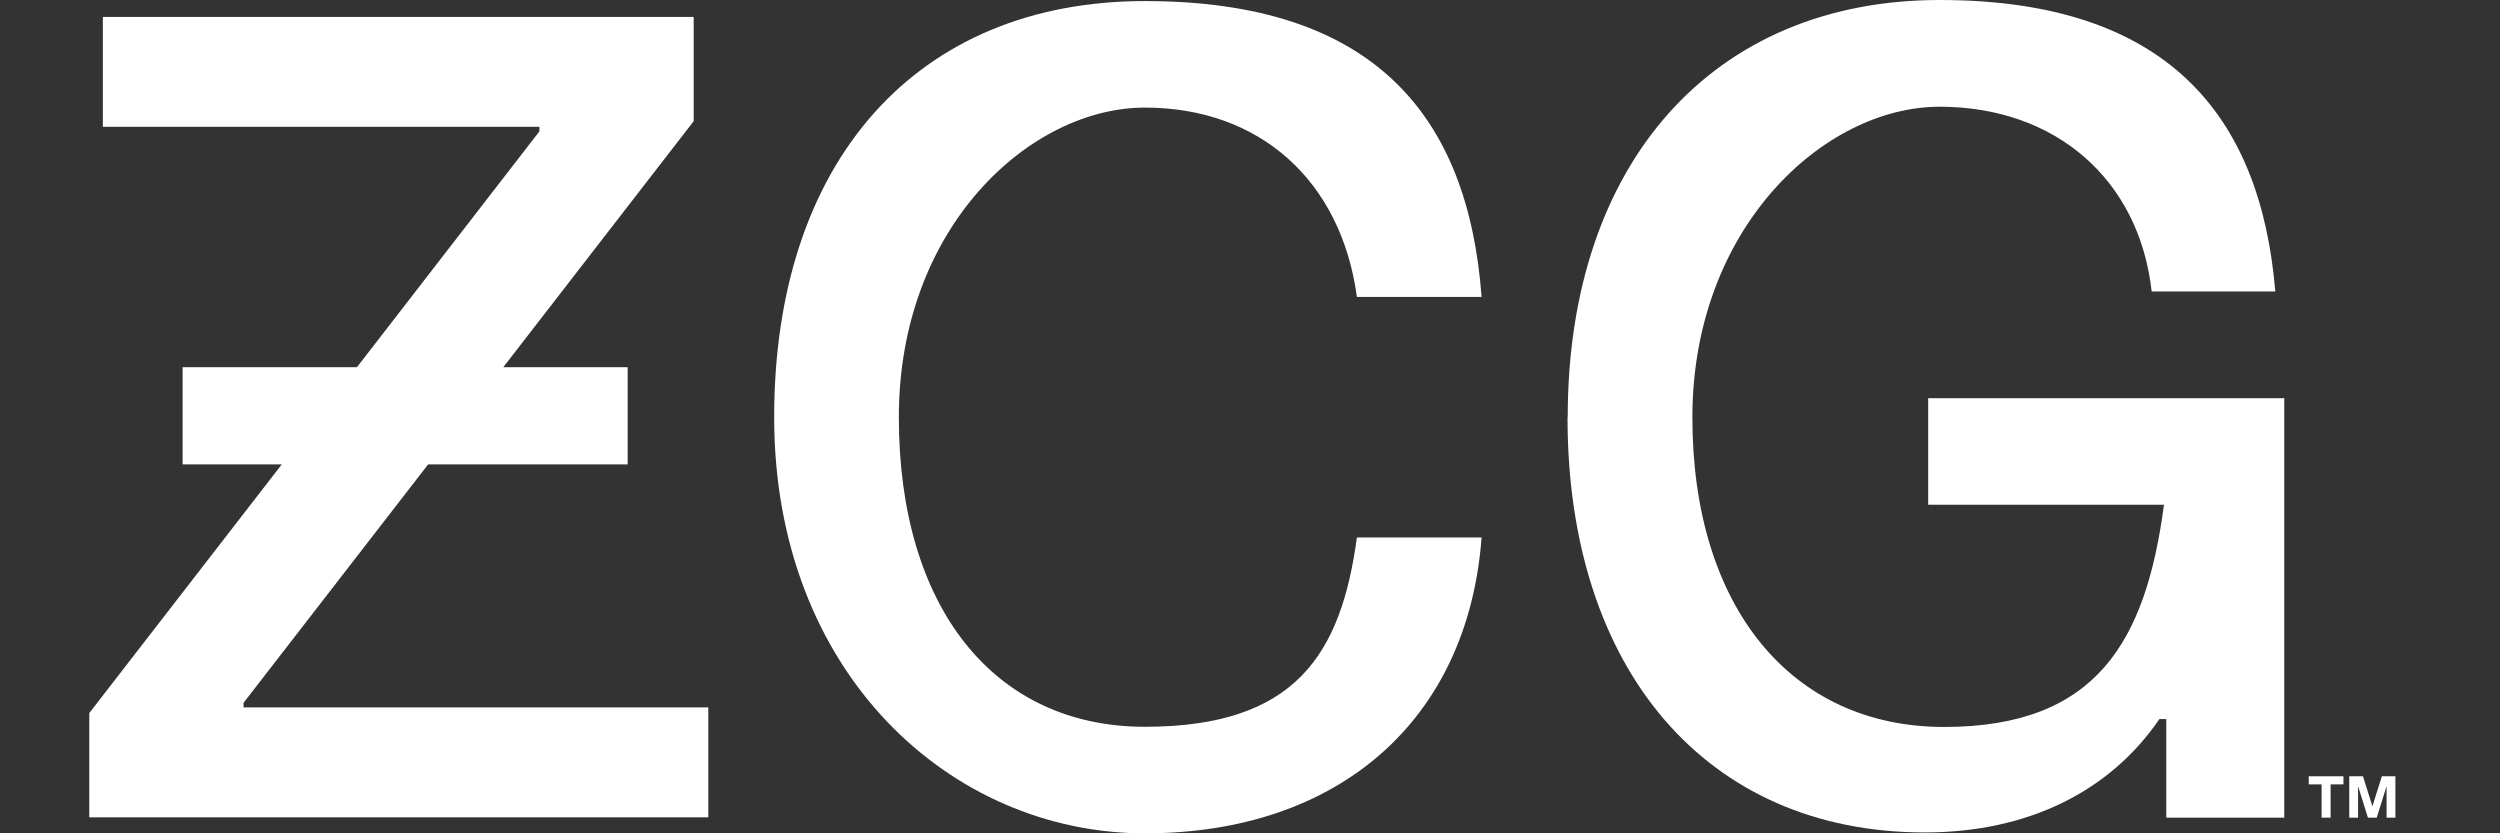 <svg width="84" height="28" viewBox="0 0 84 28" fill="none" xmlns="http://www.w3.org/2000/svg">
<rect x="0" y="0" width="84" height="28" fill="#333333" stroke="none"/>
<g clip-path="url(#clip0_223_58)">
<path d="M26.012 14.018C26.012 5.408 30.811 0.036 38.467 0.036C46.124 0.036 49.325 3.846 49.781 9.976H45.592C45.059 6.053 42.314 3.615 38.467 3.615C34.621 3.615 30.201 7.615 30.201 14.018C30.201 20.42 33.402 24.42 38.467 24.42C43.532 24.42 45.059 21.982 45.592 18.059H49.781C49.325 24.195 44.982 28 38.467 28C31.953 28 26.012 22.627 26.012 14.018Z" fill="white"/>
<path d="M52.675 14.018C52.675 5.485 57.55 0 65.172 0C72.793 0 75.953 3.846 76.45 9.793H72.296C71.876 6.024 69.059 3.586 65.172 3.586C61.284 3.586 56.864 7.663 56.864 14.024C56.864 20.385 60.178 24.426 65.32 24.426C70.462 24.426 72.101 21.532 72.71 16.959H64.787V13.379H76.751V27.473H72.787V24.16H72.556C70.917 26.562 68.177 27.97 64.669 27.97C57.355 27.97 52.669 22.521 52.669 14.03V14.018H52.675Z" fill="white"/>
<path d="M8.183 23.769V23.615L14.385 15.604H21.089V12.337H16.911L23.308 4.071V0.568H3.456V4.26H18.124V4.414L11.994 12.337H6.136V15.604H9.467L3 23.959V27.462H23.799V23.769H8.183Z" fill="white"/>
<path d="M78.006 26.355H77.574V26.083H78.74V26.355H78.308V27.473H78.006V26.355Z" fill="white"/>
<path d="M78.935 26.083H79.396L79.71 27.083H79.716L80.03 26.083H80.485V27.473H80.189V26.432H80.183L79.858 27.473H79.562L79.237 26.432H79.231V27.473H78.935V26.083Z" fill="white"/>
</g>
<defs>
<clipPath id="clip0_223_58">
<rect width="84" height="28" fill="white"/>
</clipPath>
</defs>
</svg>
